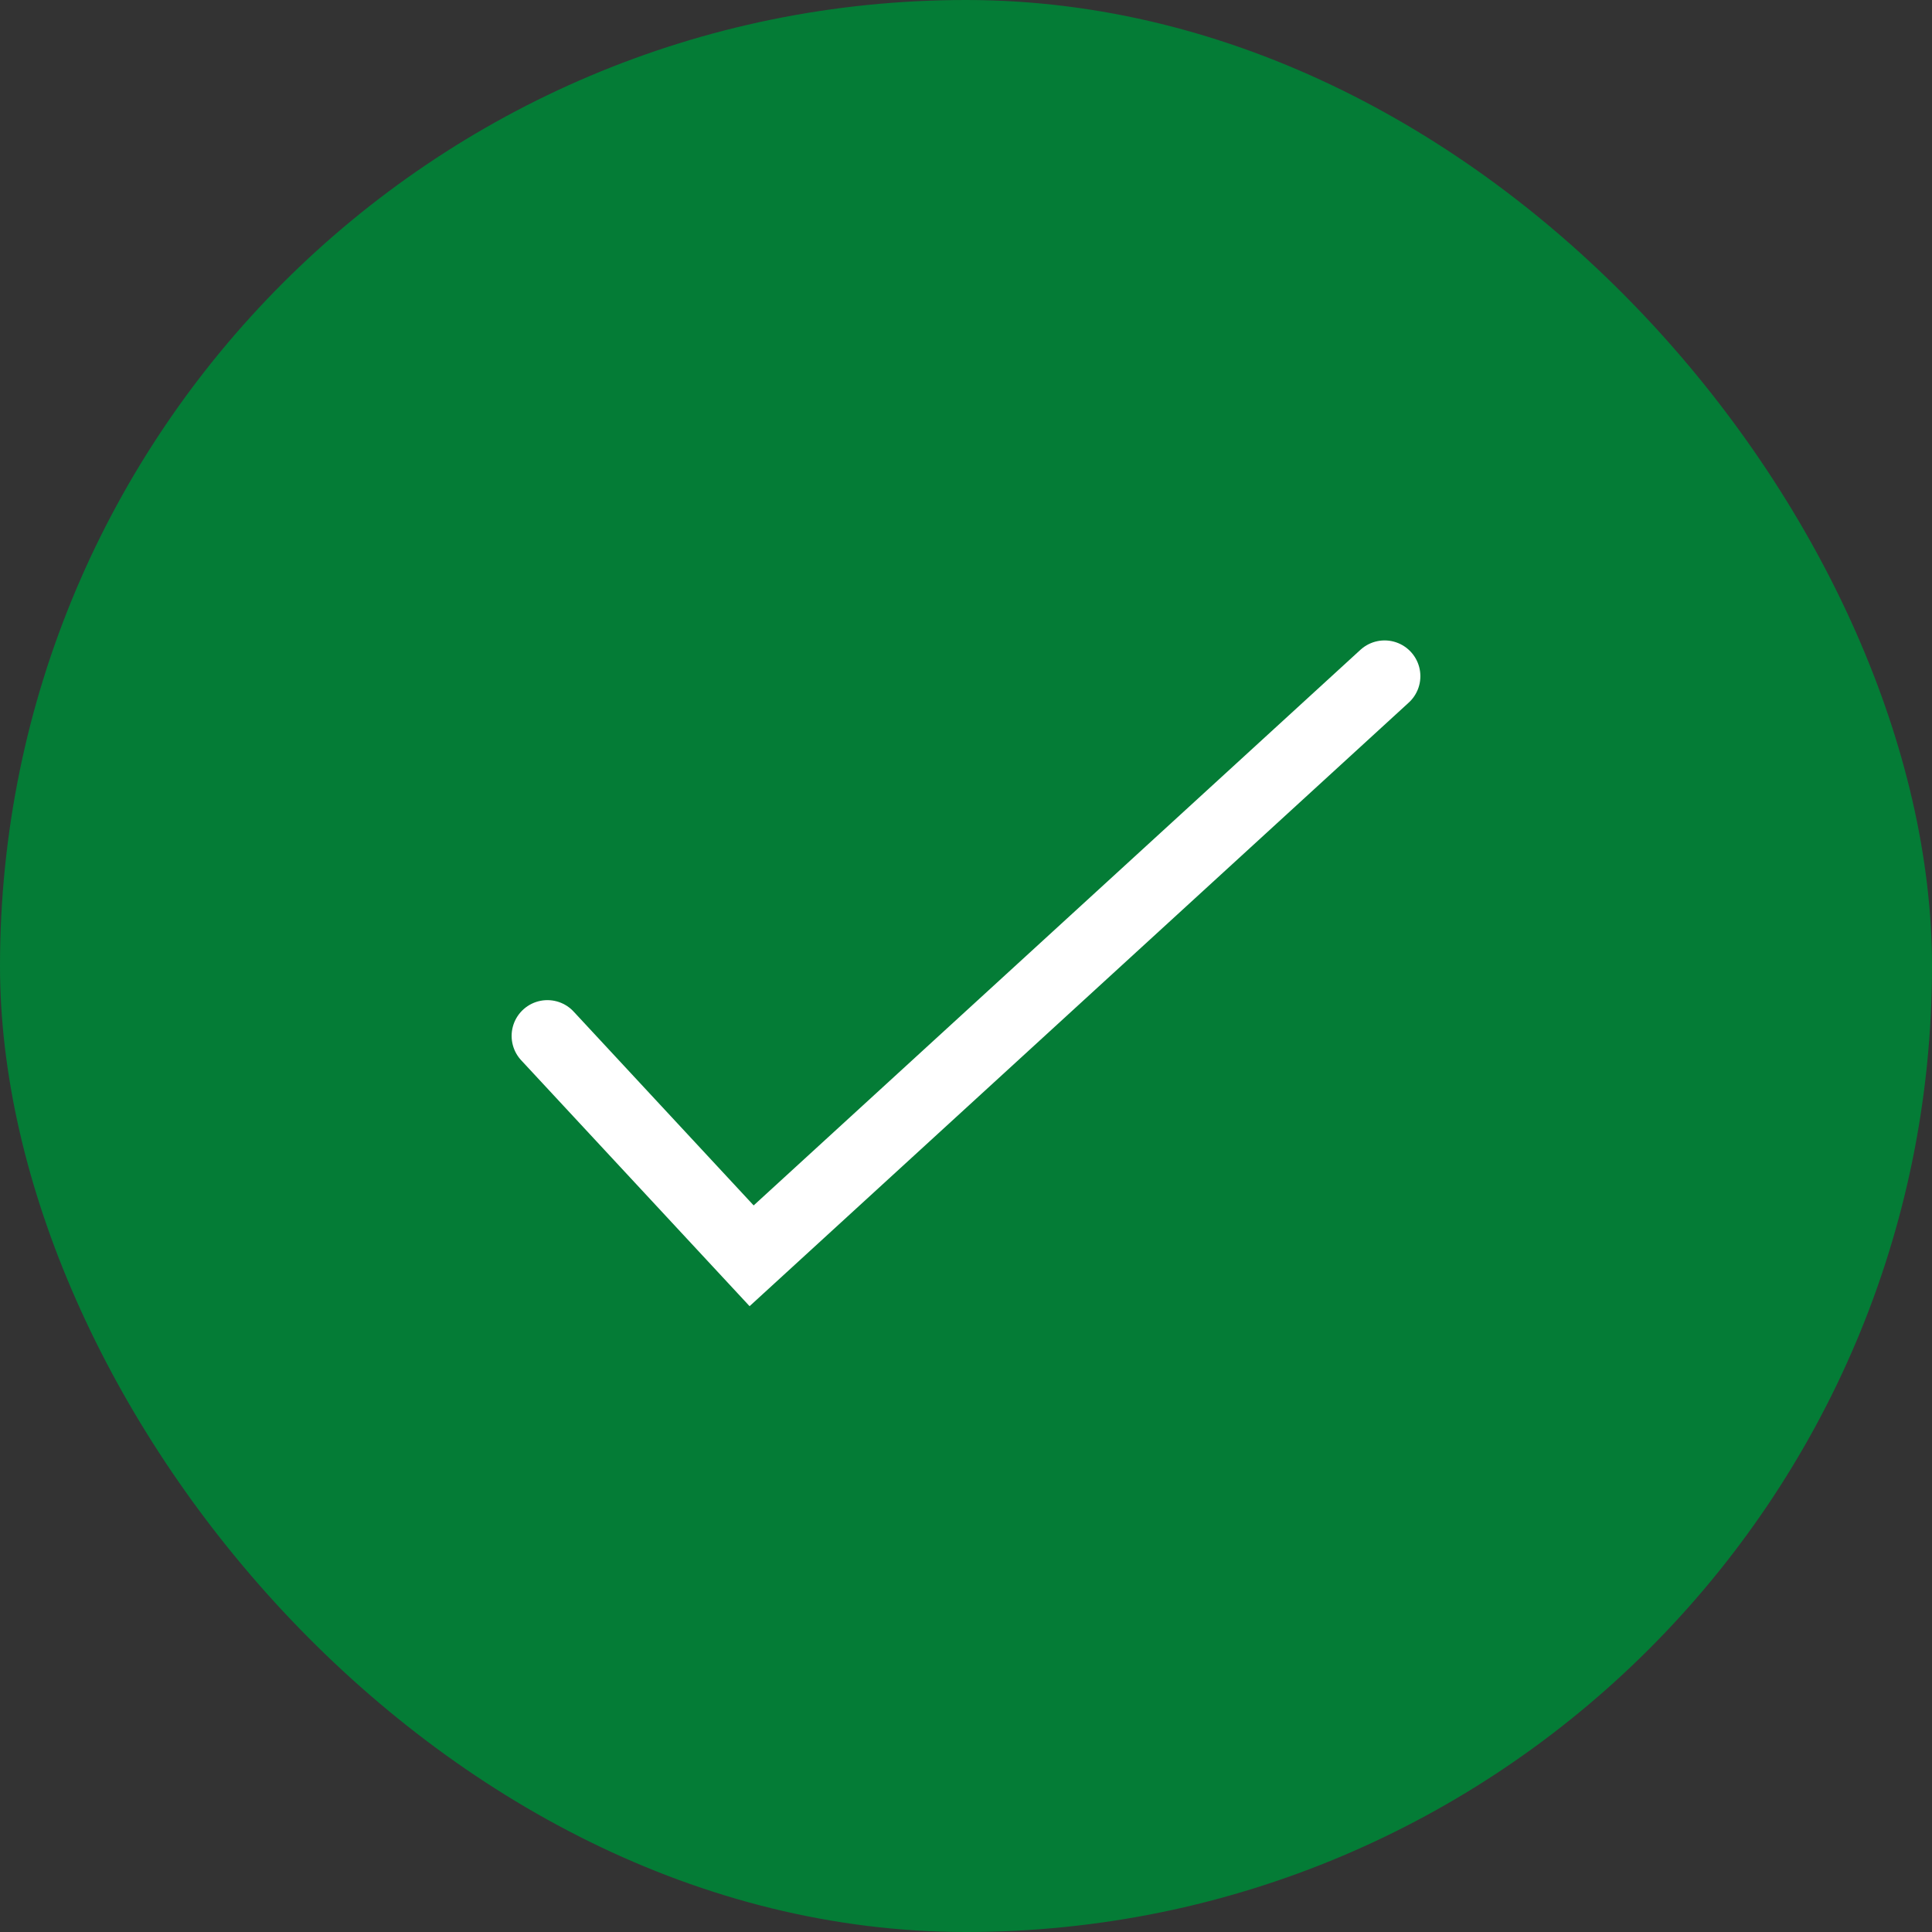 <svg width="27" height="27" viewBox="0 0 27 27" fill="none" xmlns="http://www.w3.org/2000/svg">
<rect x="0" y="0" width="27" height="27" fill="#333333" stroke="none"/>
<rect width="27" height="27" rx="13.5" fill="#047c36"/>
<path d="M7.65 14.477L10.504 17.55L19.35 9.45" stroke="white" stroke-linecap="round"/>
</svg>
